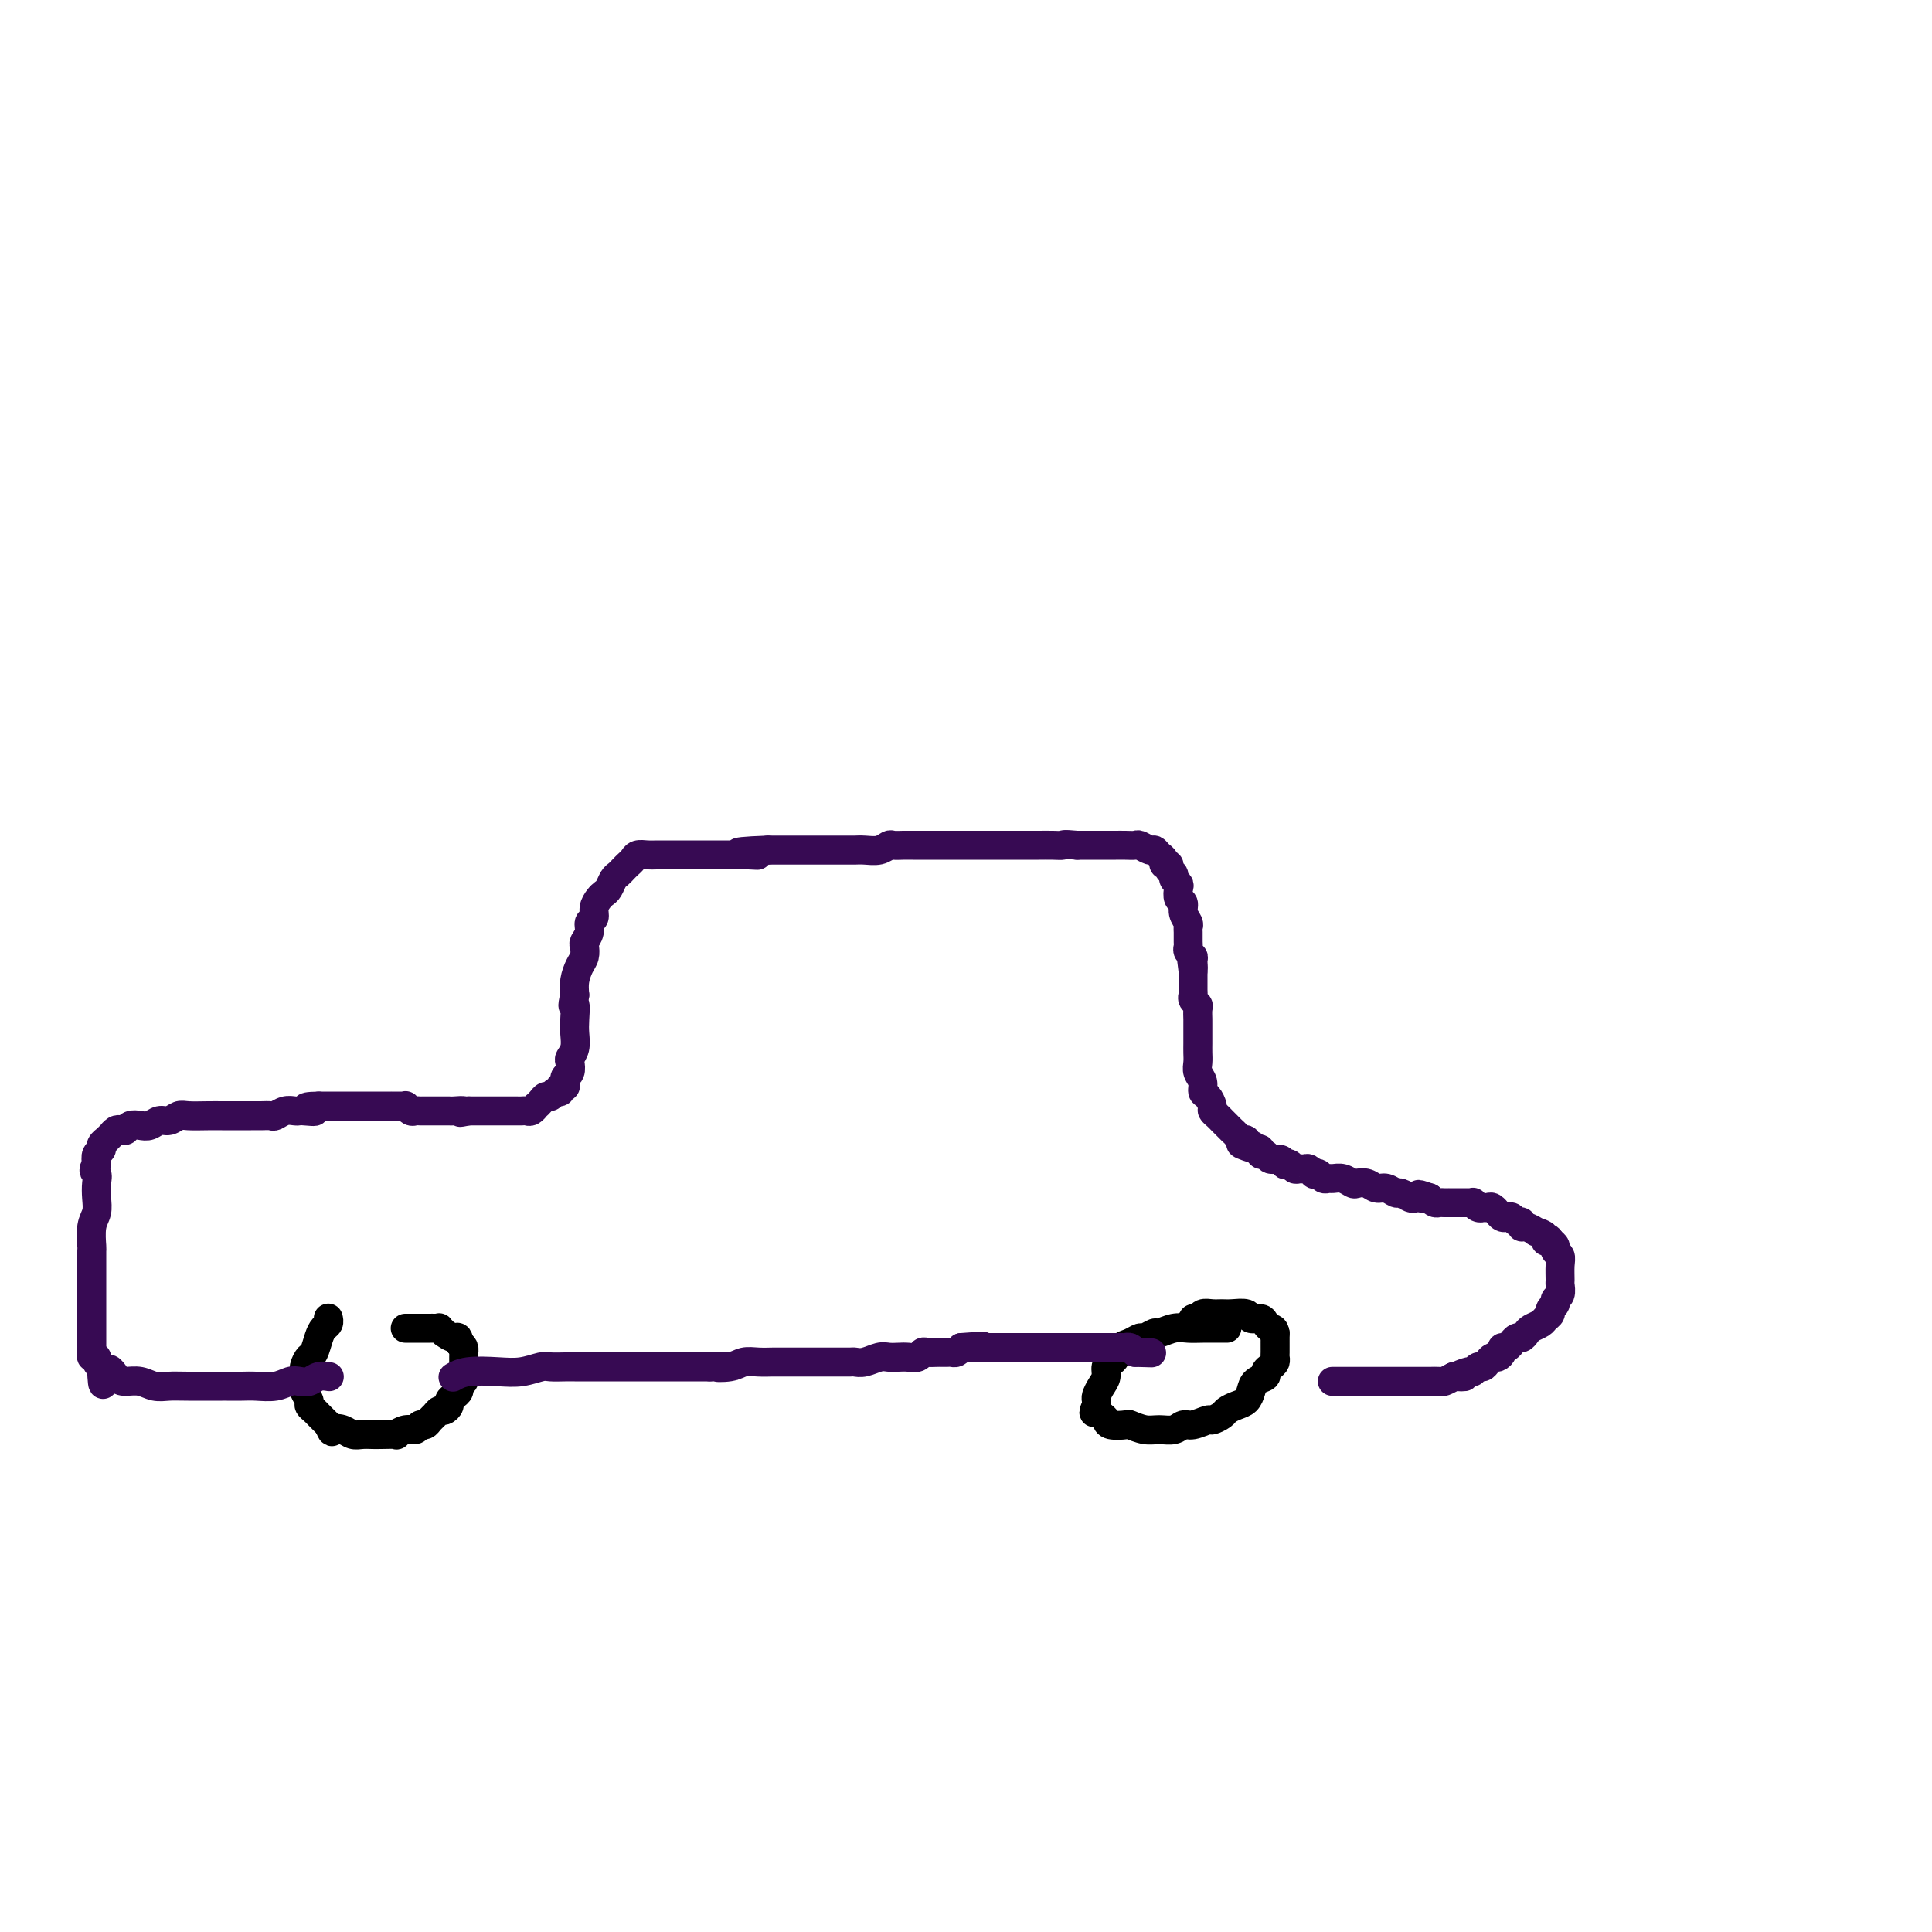 <svg viewBox='0 0 400 400' version='1.1' xmlns='http://www.w3.org/2000/svg' xmlns:xlink='http://www.w3.org/1999/xlink'><g fill='none' stroke='#000000' stroke-width='6' stroke-linecap='round' stroke-linejoin='round'><path d='M68,273c-0.024,-0.093 -0.048,-0.186 0,0c0.048,0.186 0.168,0.651 0,1c-0.168,0.349 -0.623,0.583 -1,1c-0.377,0.417 -0.675,1.019 -1,2c-0.325,0.981 -0.676,2.343 -1,3c-0.324,0.657 -0.623,0.610 -1,1c-0.377,0.390 -0.834,1.217 -1,2c-0.166,0.783 -0.040,1.523 0,2c0.040,0.477 -0.004,0.691 0,1c0.004,0.309 0.057,0.713 0,1c-0.057,0.287 -0.222,0.458 0,1c0.222,0.542 0.833,1.455 1,2c0.167,0.545 -0.110,0.723 0,1c0.110,0.277 0.607,0.651 1,1c0.393,0.349 0.683,0.671 1,1c0.317,0.329 0.662,0.665 1,1c0.338,0.335 0.669,0.667 1,1'/><path d='M68,295c0.904,2.099 0.665,1.347 1,1c0.335,-0.347 1.243,-0.289 2,0c0.757,0.289 1.363,0.809 2,1c0.637,0.191 1.304,0.052 2,0c0.696,-0.052 1.422,-0.018 2,0c0.578,0.018 1.009,0.020 2,0c0.991,-0.020 2.542,-0.062 3,0c0.458,0.062 -0.175,0.228 0,0c0.175,-0.228 1.160,-0.849 2,-1c0.840,-0.151 1.534,0.167 2,0c0.466,-0.167 0.702,-0.819 1,-1c0.298,-0.181 0.657,0.110 1,0c0.343,-0.110 0.670,-0.621 1,-1c0.330,-0.379 0.662,-0.626 1,-1c0.338,-0.374 0.682,-0.874 1,-1c0.318,-0.126 0.611,0.121 1,0c0.389,-0.121 0.874,-0.610 1,-1c0.126,-0.390 -0.106,-0.682 0,-1c0.106,-0.318 0.550,-0.663 1,-1c0.450,-0.337 0.905,-0.668 1,-1c0.095,-0.332 -0.171,-0.666 0,-1c0.171,-0.334 0.778,-0.667 1,-1c0.222,-0.333 0.060,-0.666 0,-1c-0.060,-0.334 -0.016,-0.668 0,-1c0.016,-0.332 0.004,-0.663 0,-1c-0.004,-0.337 -0.000,-0.682 0,-1c0.000,-0.318 -0.003,-0.610 0,-1c0.003,-0.390 0.011,-0.878 0,-1c-0.011,-0.122 -0.041,0.121 0,0c0.041,-0.121 0.155,-0.606 0,-1c-0.155,-0.394 -0.577,-0.697 -1,-1'/><path d='M95,278c-0.101,-1.708 -0.352,-0.980 -1,-1c-0.648,-0.020 -1.693,-0.790 -2,-1c-0.307,-0.210 0.125,0.140 0,0c-0.125,-0.140 -0.807,-0.770 -1,-1c-0.193,-0.230 0.103,-0.062 0,0c-0.103,0.062 -0.605,0.017 -1,0c-0.395,-0.017 -0.684,-0.004 -1,0c-0.316,0.004 -0.658,0.001 -1,0c-0.342,-0.001 -0.684,-0.000 -1,0c-0.316,0.000 -0.607,0.000 -1,0c-0.393,-0.000 -0.890,-0.000 -1,0c-0.110,0.000 0.167,0.000 0,0c-0.167,-0.000 -0.777,-0.000 -1,0c-0.223,0.000 -0.060,0.000 0,0c0.060,-0.000 0.016,-0.000 0,0c-0.016,0.000 -0.005,0.000 0,0c0.005,-0.000 0.002,-0.000 0,0'/><path d='M254,275c0.011,-0.001 0.023,-0.001 0,0c-0.023,0.001 -0.080,0.004 -1,0c-0.920,-0.004 -2.704,-0.016 -4,0c-1.296,0.016 -2.106,0.061 -3,0c-0.894,-0.061 -1.874,-0.227 -3,0c-1.126,0.227 -2.398,0.849 -3,1c-0.602,0.151 -0.532,-0.168 -1,0c-0.468,0.168 -1.473,0.822 -2,1c-0.527,0.178 -0.575,-0.121 -1,0c-0.425,0.121 -1.228,0.661 -2,1c-0.772,0.339 -1.512,0.475 -2,1c-0.488,0.525 -0.722,1.439 -1,2c-0.278,0.561 -0.600,0.770 -1,1c-0.400,0.230 -0.878,0.481 -1,1c-0.122,0.519 0.111,1.305 0,2c-0.111,0.695 -0.566,1.300 -1,2c-0.434,0.700 -0.848,1.496 -1,2c-0.152,0.504 -0.044,0.715 0,1c0.044,0.285 0.022,0.642 0,1'/><path d='M227,291c-1.071,2.251 -0.248,1.377 0,1c0.248,-0.377 -0.080,-0.258 0,0c0.080,0.258 0.569,0.657 1,1c0.431,0.343 0.804,0.632 1,1c0.196,0.368 0.215,0.816 1,1c0.785,0.184 2.335,0.103 3,0c0.665,-0.103 0.443,-0.228 1,0c0.557,0.228 1.891,0.808 3,1c1.109,0.192 1.993,-0.005 3,0c1.007,0.005 2.139,0.212 3,0c0.861,-0.212 1.453,-0.845 2,-1c0.547,-0.155 1.049,0.166 2,0c0.951,-0.166 2.352,-0.818 3,-1c0.648,-0.182 0.545,0.107 1,0c0.455,-0.107 1.470,-0.609 2,-1c0.530,-0.391 0.574,-0.672 1,-1c0.426,-0.328 1.232,-0.704 2,-1c0.768,-0.296 1.497,-0.513 2,-1c0.503,-0.487 0.778,-1.244 1,-2c0.222,-0.756 0.389,-1.512 1,-2c0.611,-0.488 1.666,-0.708 2,-1c0.334,-0.292 -0.054,-0.654 0,-1c0.054,-0.346 0.550,-0.675 1,-1c0.450,-0.325 0.853,-0.647 1,-1c0.147,-0.353 0.040,-0.738 0,-1c-0.040,-0.262 -0.011,-0.399 0,-1c0.011,-0.601 0.003,-1.664 0,-2c-0.003,-0.336 -0.001,0.054 0,0c0.001,-0.054 0.000,-0.553 0,-1c-0.000,-0.447 -0.000,-0.842 0,-1c0.000,-0.158 0.000,-0.079 0,0'/><path d='M264,276c-0.174,-1.111 -0.608,-0.890 -1,-1c-0.392,-0.110 -0.742,-0.551 -1,-1c-0.258,-0.449 -0.425,-0.905 -1,-1c-0.575,-0.095 -1.557,0.171 -2,0c-0.443,-0.171 -0.346,-0.779 -1,-1c-0.654,-0.221 -2.059,-0.055 -3,0c-0.941,0.055 -1.419,0.001 -2,0c-0.581,-0.001 -1.267,0.052 -2,0c-0.733,-0.052 -1.513,-0.210 -2,0c-0.487,0.210 -0.680,0.788 -1,1c-0.320,0.212 -0.766,0.057 -1,0c-0.234,-0.057 -0.255,-0.015 0,0c0.255,0.015 0.787,0.004 1,0c0.213,-0.004 0.106,-0.002 0,0'/></g>
<g fill='none' stroke='#370A53' stroke-width='6' stroke-linecap='round' stroke-linejoin='round'><path d='M94,285c-0.190,0.111 -0.381,0.222 0,0c0.381,-0.222 1.333,-0.777 3,-1c1.667,-0.223 4.050,-0.112 6,0c1.950,0.112 3.467,0.226 5,0c1.533,-0.226 3.083,-0.793 4,-1c0.917,-0.207 1.200,-0.056 2,0c0.800,0.056 2.115,0.015 3,0c0.885,-0.015 1.339,-0.004 2,0c0.661,0.004 1.528,0.001 2,0c0.472,-0.001 0.549,-0.000 1,0c0.451,0.000 1.276,0.000 2,0c0.724,-0.000 1.348,-0.000 2,0c0.652,0.000 1.333,0.000 2,0c0.667,-0.000 1.319,-0.000 2,0c0.681,0.000 1.390,0.000 2,0c0.610,-0.000 1.122,-0.000 2,0c0.878,0.000 2.122,0.000 3,0c0.878,-0.000 1.390,-0.000 2,0c0.610,0.000 1.318,0.000 2,0c0.682,-0.000 1.337,-0.000 2,0c0.663,0.000 1.332,0.000 2,0c0.668,-0.000 1.334,-0.000 2,0'/><path d='M147,283c8.569,-0.326 3.493,-0.140 2,0c-1.493,0.140 0.597,0.234 2,0c1.403,-0.234 2.119,-0.795 3,-1c0.881,-0.205 1.926,-0.055 3,0c1.074,0.055 2.175,0.015 3,0c0.825,-0.015 1.373,-0.004 2,0c0.627,0.004 1.334,0.001 2,0c0.666,-0.001 1.292,-0.000 2,0c0.708,0.000 1.499,0.000 2,0c0.501,-0.000 0.712,-0.000 1,0c0.288,0.000 0.654,-0.000 1,0c0.346,0.000 0.674,0.000 1,0c0.326,-0.000 0.650,-0.000 1,0c0.350,0.000 0.726,0.001 1,0c0.274,-0.001 0.447,-0.004 1,0c0.553,0.004 1.485,0.015 2,0c0.515,-0.015 0.613,-0.057 1,0c0.387,0.057 1.062,0.211 2,0c0.938,-0.211 2.139,-0.788 3,-1c0.861,-0.212 1.383,-0.061 2,0c0.617,0.061 1.330,0.030 2,0c0.670,-0.030 1.296,-0.061 2,0c0.704,0.061 1.484,0.212 2,0c0.516,-0.212 0.768,-0.789 1,-1c0.232,-0.211 0.443,-0.057 1,0c0.557,0.057 1.459,0.016 2,0c0.541,-0.016 0.722,-0.007 1,0c0.278,0.007 0.652,0.012 1,0c0.348,-0.012 0.671,-0.042 1,0c0.329,0.042 0.666,0.155 1,0c0.334,-0.155 0.667,-0.577 1,-1'/><path d='M199,279c8.239,-0.619 2.836,-0.166 1,0c-1.836,0.166 -0.107,0.044 1,0c1.107,-0.044 1.591,-0.012 2,0c0.409,0.012 0.742,0.003 1,0c0.258,-0.003 0.439,-0.001 1,0c0.561,0.001 1.501,0.000 2,0c0.499,-0.000 0.557,-0.000 1,0c0.443,0.000 1.269,0.000 2,0c0.731,-0.000 1.365,-0.000 2,0c0.635,0.000 1.270,0.000 2,0c0.730,-0.000 1.553,-0.000 2,0c0.447,0.000 0.516,0.000 1,0c0.484,-0.000 1.382,-0.000 2,0c0.618,0.000 0.957,0.000 1,0c0.043,-0.000 -0.209,-0.000 0,0c0.209,0.000 0.878,-0.000 1,0c0.122,0.000 -0.304,0.000 0,0c0.304,-0.000 1.339,-0.000 2,0c0.661,0.000 0.947,0.000 1,0c0.053,-0.000 -0.129,-0.000 0,0c0.129,0.000 0.567,0.000 1,0c0.433,-0.000 0.861,-0.000 1,0c0.139,0.000 -0.013,0.000 0,0c0.013,-0.000 0.189,-0.000 1,0c0.811,0.000 2.255,0.000 3,0c0.745,-0.000 0.791,-0.001 1,0c0.209,0.001 0.581,0.003 1,0c0.419,-0.003 0.886,-0.011 1,0c0.114,0.011 -0.123,0.041 0,0c0.123,-0.041 0.607,-0.155 1,0c0.393,0.155 0.697,0.577 1,1'/><path d='M235,280c6.000,0.167 3.000,0.083 0,0'/><path d='M276,286c0.047,0.000 0.095,0.000 0,0c-0.095,-0.000 -0.332,-0.000 0,0c0.332,0.000 1.232,0.000 2,0c0.768,-0.000 1.403,-0.000 2,0c0.597,0.000 1.157,0.000 2,0c0.843,-0.000 1.970,-0.000 3,0c1.030,0.000 1.962,0.000 3,0c1.038,-0.000 2.180,-0.000 3,0c0.820,0.000 1.318,0.001 2,0c0.682,-0.001 1.547,-0.003 2,0c0.453,0.003 0.492,0.011 1,0c0.508,-0.011 1.483,-0.041 2,0c0.517,0.041 0.576,0.155 1,0c0.424,-0.155 1.212,-0.577 2,-1'/><path d='M301,285c3.985,-0.089 1.449,0.187 1,0c-0.449,-0.187 1.189,-0.837 2,-1c0.811,-0.163 0.795,0.163 1,0c0.205,-0.163 0.632,-0.813 1,-1c0.368,-0.187 0.677,0.091 1,0c0.323,-0.091 0.660,-0.550 1,-1c0.340,-0.450 0.682,-0.890 1,-1c0.318,-0.110 0.611,0.110 1,0c0.389,-0.110 0.874,-0.550 1,-1c0.126,-0.450 -0.107,-0.909 0,-1c0.107,-0.091 0.553,0.187 1,0c0.447,-0.187 0.893,-0.838 1,-1c0.107,-0.162 -0.127,0.164 0,0c0.127,-0.164 0.615,-0.817 1,-1c0.385,-0.183 0.666,0.106 1,0c0.334,-0.106 0.720,-0.606 1,-1c0.280,-0.394 0.452,-0.683 1,-1c0.548,-0.317 1.471,-0.662 2,-1c0.529,-0.338 0.662,-0.668 1,-1c0.338,-0.332 0.879,-0.665 1,-1c0.121,-0.335 -0.178,-0.671 0,-1c0.178,-0.329 0.832,-0.650 1,-1c0.168,-0.350 -0.152,-0.730 0,-1c0.152,-0.270 0.774,-0.429 1,-1c0.226,-0.571 0.057,-1.553 0,-2c-0.057,-0.447 -0.000,-0.357 0,-1c0.000,-0.643 -0.055,-2.018 0,-3c0.055,-0.982 0.221,-1.573 0,-2c-0.221,-0.427 -0.829,-0.692 -1,-1c-0.171,-0.308 0.094,-0.659 0,-1c-0.094,-0.341 -0.547,-0.670 -1,-1'/><path d='M321,257c-0.570,-1.349 -0.996,-0.222 -1,0c-0.004,0.222 0.416,-0.461 0,-1c-0.416,-0.539 -1.666,-0.933 -2,-1c-0.334,-0.067 0.247,0.193 0,0c-0.247,-0.193 -1.323,-0.840 -2,-1c-0.677,-0.160 -0.956,0.167 -1,0c-0.044,-0.167 0.147,-0.830 0,-1c-0.147,-0.170 -0.630,0.152 -1,0c-0.370,-0.152 -0.625,-0.777 -1,-1c-0.375,-0.223 -0.870,-0.045 -1,0c-0.130,0.045 0.106,-0.044 0,0c-0.106,0.044 -0.553,0.222 -1,0c-0.447,-0.222 -0.894,-0.844 -1,-1c-0.106,-0.156 0.130,0.154 0,0c-0.130,-0.154 -0.626,-0.772 -1,-1c-0.374,-0.228 -0.626,-0.065 -1,0c-0.374,0.065 -0.870,0.031 -1,0c-0.130,-0.031 0.106,-0.061 0,0c-0.106,0.061 -0.553,0.212 -1,0c-0.447,-0.212 -0.893,-0.789 -1,-1c-0.107,-0.211 0.126,-0.057 0,0c-0.126,0.057 -0.612,0.015 -1,0c-0.388,-0.015 -0.677,-0.004 -1,0c-0.323,0.004 -0.678,0.001 -1,0c-0.322,-0.001 -0.611,-0.001 -1,0c-0.389,0.001 -0.878,0.001 -1,0c-0.122,-0.001 0.122,-0.003 0,0c-0.122,0.003 -0.610,0.011 -1,0c-0.390,-0.011 -0.682,-0.041 -1,0c-0.318,0.041 -0.662,0.155 -1,0c-0.338,-0.155 -0.669,-0.577 -1,-1'/><path d='M296,248c-4.047,-1.394 -1.666,-0.377 -1,0c0.666,0.377 -0.384,0.116 -1,0c-0.616,-0.116 -0.798,-0.088 -1,0c-0.202,0.088 -0.424,0.235 -1,0c-0.576,-0.235 -1.505,-0.851 -2,-1c-0.495,-0.149 -0.556,0.170 -1,0c-0.444,-0.170 -1.270,-0.829 -2,-1c-0.730,-0.171 -1.364,0.147 -2,0c-0.636,-0.147 -1.273,-0.757 -2,-1c-0.727,-0.243 -1.543,-0.118 -2,0c-0.457,0.118 -0.556,0.229 -1,0c-0.444,-0.229 -1.232,-0.797 -2,-1c-0.768,-0.203 -1.516,-0.041 -2,0c-0.484,0.041 -0.703,-0.041 -1,0c-0.297,0.041 -0.671,0.203 -1,0c-0.329,-0.203 -0.613,-0.772 -1,-1c-0.387,-0.228 -0.877,-0.114 -1,0c-0.123,0.114 0.122,0.228 0,0c-0.122,-0.228 -0.610,-0.797 -1,-1c-0.390,-0.203 -0.683,-0.041 -1,0c-0.317,0.041 -0.659,-0.041 -1,0c-0.341,0.041 -0.682,0.203 -1,0c-0.318,-0.203 -0.614,-0.771 -1,-1c-0.386,-0.229 -0.863,-0.118 -1,0c-0.137,0.118 0.064,0.243 0,0c-0.064,-0.243 -0.395,-0.853 -1,-1c-0.605,-0.147 -1.485,0.171 -2,0c-0.515,-0.171 -0.664,-0.829 -1,-1c-0.336,-0.171 -0.860,0.146 -1,0c-0.140,-0.146 0.103,-0.756 0,-1c-0.103,-0.244 -0.551,-0.122 -1,0'/><path d='M260,238c-5.732,-1.791 -2.061,-1.267 -1,-1c1.061,0.267 -0.489,0.279 -1,0c-0.511,-0.279 0.017,-0.849 0,-1c-0.017,-0.151 -0.578,0.118 -1,0c-0.422,-0.118 -0.705,-0.623 -1,-1c-0.295,-0.377 -0.604,-0.626 -1,-1c-0.396,-0.374 -0.881,-0.874 -1,-1c-0.119,-0.126 0.126,0.122 0,0c-0.126,-0.122 -0.625,-0.614 -1,-1c-0.375,-0.386 -0.626,-0.666 -1,-1c-0.374,-0.334 -0.870,-0.722 -1,-1c-0.130,-0.278 0.105,-0.444 0,-1c-0.105,-0.556 -0.550,-1.500 -1,-2c-0.450,-0.500 -0.905,-0.557 -1,-1c-0.095,-0.443 0.171,-1.274 0,-2c-0.171,-0.726 -0.778,-1.349 -1,-2c-0.222,-0.651 -0.060,-1.330 0,-2c0.060,-0.670 0.016,-1.330 0,-2c-0.016,-0.670 -0.005,-1.349 0,-2c0.005,-0.651 0.002,-1.274 0,-2c-0.002,-0.726 -0.004,-1.557 0,-2c0.004,-0.443 0.015,-0.500 0,-1c-0.015,-0.500 -0.057,-1.442 0,-2c0.057,-0.558 0.211,-0.730 0,-1c-0.211,-0.270 -0.789,-0.637 -1,-1c-0.211,-0.363 -0.057,-0.724 0,-1c0.057,-0.276 0.015,-0.469 0,-1c-0.015,-0.531 -0.004,-1.400 0,-2c0.004,-0.600 0.001,-0.931 0,-1c-0.001,-0.069 -0.000,0.123 0,0c0.000,-0.123 0.000,-0.562 0,-1'/><path d='M247,201c-0.614,-4.665 -0.151,-1.828 0,-1c0.151,0.828 -0.012,-0.355 0,-1c0.012,-0.645 0.200,-0.754 0,-1c-0.200,-0.246 -0.786,-0.629 -1,-1c-0.214,-0.371 -0.056,-0.728 0,-1c0.056,-0.272 0.011,-0.457 0,-1c-0.011,-0.543 0.012,-1.445 0,-2c-0.012,-0.555 -0.059,-0.764 0,-1c0.059,-0.236 0.226,-0.501 0,-1c-0.226,-0.499 -0.844,-1.233 -1,-2c-0.156,-0.767 0.150,-1.567 0,-2c-0.150,-0.433 -0.757,-0.497 -1,-1c-0.243,-0.503 -0.122,-1.444 0,-2c0.122,-0.556 0.244,-0.727 0,-1c-0.244,-0.273 -0.854,-0.647 -1,-1c-0.146,-0.353 0.172,-0.686 0,-1c-0.172,-0.314 -0.834,-0.609 -1,-1c-0.166,-0.391 0.162,-0.879 0,-1c-0.162,-0.121 -0.816,0.126 -1,0c-0.184,-0.126 0.101,-0.626 0,-1c-0.101,-0.374 -0.590,-0.622 -1,-1c-0.410,-0.378 -0.743,-0.886 -1,-1c-0.257,-0.114 -0.440,0.166 -1,0c-0.560,-0.166 -1.497,-0.776 -2,-1c-0.503,-0.224 -0.570,-0.060 -1,0c-0.430,0.060 -1.221,0.016 -2,0c-0.779,-0.016 -1.546,-0.004 -2,0c-0.454,0.004 -0.596,0.001 -1,0c-0.404,-0.001 -1.070,-0.000 -2,0c-0.930,0.000 -2.123,0.000 -3,0c-0.877,-0.000 -1.439,-0.000 -2,0'/><path d='M223,175c-3.229,-0.309 -2.801,-0.083 -3,0c-0.199,0.083 -1.026,0.022 -2,0c-0.974,-0.022 -2.095,-0.006 -3,0c-0.905,0.006 -1.593,0.002 -2,0c-0.407,-0.002 -0.532,-0.000 -1,0c-0.468,0.000 -1.280,0.000 -2,0c-0.720,-0.000 -1.348,-0.000 -2,0c-0.652,0.000 -1.329,0.000 -2,0c-0.671,-0.000 -1.335,-0.000 -2,0c-0.665,0.000 -1.332,0.000 -2,0c-0.668,-0.000 -1.337,-0.000 -2,0c-0.663,0.000 -1.318,0.000 -2,0c-0.682,-0.000 -1.390,-0.000 -2,0c-0.610,0.000 -1.123,0.000 -2,0c-0.877,-0.000 -2.118,-0.001 -3,0c-0.882,0.001 -1.404,0.004 -2,0c-0.596,-0.004 -1.265,-0.015 -2,0c-0.735,0.015 -1.535,0.057 -2,0c-0.465,-0.057 -0.596,-0.211 -1,0c-0.404,0.211 -1.081,0.789 -2,1c-0.919,0.211 -2.080,0.057 -3,0c-0.920,-0.057 -1.598,-0.015 -2,0c-0.402,0.015 -0.529,0.004 -1,0c-0.471,-0.004 -1.285,-0.001 -2,0c-0.715,0.001 -1.331,0.000 -2,0c-0.669,-0.000 -1.391,-0.000 -2,0c-0.609,0.000 -1.105,0.000 -2,0c-0.895,-0.000 -2.188,-0.000 -3,0c-0.812,0.000 -1.142,0.000 -2,0c-0.858,-0.000 -2.245,-0.000 -3,0c-0.755,0.000 -0.877,0.000 -1,0'/><path d='M159,176c-10.544,0.381 -4.903,0.834 -3,1c1.903,0.166 0.070,0.044 -1,0c-1.070,-0.044 -1.375,-0.012 -2,0c-0.625,0.012 -1.570,0.003 -2,0c-0.430,-0.003 -0.346,-0.001 -1,0c-0.654,0.001 -2.048,0.000 -3,0c-0.952,-0.000 -1.462,-0.000 -2,0c-0.538,0.000 -1.102,0.000 -2,0c-0.898,-0.000 -2.128,-0.001 -3,0c-0.872,0.001 -1.385,0.003 -2,0c-0.615,-0.003 -1.331,-0.012 -2,0c-0.669,0.012 -1.293,0.045 -2,0c-0.707,-0.045 -1.499,-0.166 -2,0c-0.501,0.166 -0.712,0.621 -1,1c-0.288,0.379 -0.655,0.683 -1,1c-0.345,0.317 -0.670,0.648 -1,1c-0.330,0.352 -0.665,0.723 -1,1c-0.335,0.277 -0.668,0.458 -1,1c-0.332,0.542 -0.662,1.445 -1,2c-0.338,0.555 -0.683,0.764 -1,1c-0.317,0.236 -0.606,0.500 -1,1c-0.394,0.500 -0.894,1.237 -1,2c-0.106,0.763 0.182,1.551 0,2c-0.182,0.449 -0.833,0.557 -1,1c-0.167,0.443 0.149,1.220 0,2c-0.149,0.780 -0.761,1.563 -1,2c-0.239,0.437 -0.103,0.529 0,1c0.103,0.471 0.172,1.322 0,2c-0.172,0.678 -0.585,1.182 -1,2c-0.415,0.818 -0.833,1.948 -1,3c-0.167,1.052 -0.084,2.026 0,3'/><path d='M119,206c-0.775,3.403 -0.211,1.910 0,2c0.211,0.090 0.070,1.763 0,3c-0.070,1.237 -0.070,2.037 0,3c0.070,0.963 0.211,2.089 0,3c-0.211,0.911 -0.774,1.607 -1,2c-0.226,0.393 -0.113,0.482 0,1c0.113,0.518 0.228,1.463 0,2c-0.228,0.537 -0.797,0.665 -1,1c-0.203,0.335 -0.040,0.879 0,1c0.040,0.121 -0.045,-0.179 0,0c0.045,0.179 0.219,0.836 0,1c-0.219,0.164 -0.832,-0.167 -1,0c-0.168,0.167 0.110,0.832 0,1c-0.110,0.168 -0.608,-0.161 -1,0c-0.392,0.161 -0.679,0.813 -1,1c-0.321,0.187 -0.678,-0.090 -1,0c-0.322,0.090 -0.611,0.546 -1,1c-0.389,0.454 -0.878,0.906 -1,1c-0.122,0.094 0.122,-0.171 0,0c-0.122,0.171 -0.610,0.778 -1,1c-0.390,0.222 -0.682,0.060 -1,0c-0.318,-0.060 -0.663,-0.016 -1,0c-0.337,0.016 -0.667,0.004 -1,0c-0.333,-0.004 -0.670,-0.001 -1,0c-0.330,0.001 -0.652,0.000 -1,0c-0.348,-0.000 -0.722,-0.000 -1,0c-0.278,0.000 -0.458,0.000 -1,0c-0.542,-0.000 -1.444,-0.000 -2,0c-0.556,0.000 -0.765,0.000 -1,0c-0.235,-0.000 -0.496,-0.000 -1,0c-0.504,0.000 -1.252,0.000 -2,0'/><path d='M97,230c-3.053,0.619 -1.185,0.166 -1,0c0.185,-0.166 -1.312,-0.044 -2,0c-0.688,0.044 -0.565,0.012 -1,0c-0.435,-0.012 -1.426,-0.003 -2,0c-0.574,0.003 -0.731,0.001 -1,0c-0.269,-0.001 -0.649,0.001 -1,0c-0.351,-0.001 -0.672,-0.004 -1,0c-0.328,0.004 -0.661,0.015 -1,0c-0.339,-0.015 -0.682,-0.057 -1,0c-0.318,0.057 -0.610,0.211 -1,0c-0.390,-0.211 -0.879,-0.789 -1,-1c-0.121,-0.211 0.126,-0.057 0,0c-0.126,0.057 -0.625,0.015 -1,0c-0.375,-0.015 -0.625,-0.004 -1,0c-0.375,0.004 -0.874,0.001 -1,0c-0.126,-0.001 0.121,-0.000 0,0c-0.121,0.000 -0.610,0.000 -1,0c-0.390,-0.000 -0.682,-0.000 -1,0c-0.318,0.000 -0.661,0.000 -1,0c-0.339,-0.000 -0.673,-0.000 -1,0c-0.327,0.000 -0.647,0.000 -1,0c-0.353,-0.000 -0.739,-0.000 -1,0c-0.261,0.000 -0.399,0.000 -1,0c-0.601,-0.000 -1.667,-0.000 -2,0c-0.333,0.000 0.065,0.000 0,0c-0.065,-0.000 -0.595,-0.000 -1,0c-0.405,0.000 -0.686,0.000 -1,0c-0.314,-0.000 -0.662,-0.000 -1,0c-0.338,0.000 -0.668,0.000 -1,0c-0.332,-0.000 -0.666,-0.000 -1,0c-0.334,0.000 -0.667,0.000 -1,0'/><path d='M66,229c-4.914,0.071 -1.701,0.750 -1,1c0.701,0.250 -1.112,0.071 -2,0c-0.888,-0.071 -0.853,-0.033 -1,0c-0.147,0.033 -0.476,0.061 -1,0c-0.524,-0.061 -1.243,-0.213 -2,0c-0.757,0.213 -1.554,0.789 -2,1c-0.446,0.211 -0.542,0.057 -1,0c-0.458,-0.057 -1.277,-0.015 -2,0c-0.723,0.015 -1.350,0.004 -2,0c-0.650,-0.004 -1.322,-0.001 -2,0c-0.678,0.001 -1.361,-0.001 -2,0c-0.639,0.001 -1.235,0.004 -2,0c-0.765,-0.004 -1.699,-0.016 -3,0c-1.301,0.016 -2.967,0.061 -4,0c-1.033,-0.061 -1.431,-0.226 -2,0c-0.569,0.226 -1.308,0.844 -2,1c-0.692,0.156 -1.337,-0.151 -2,0c-0.663,0.151 -1.343,0.759 -2,1c-0.657,0.241 -1.289,0.116 -2,0c-0.711,-0.116 -1.501,-0.223 -2,0c-0.499,0.223 -0.707,0.777 -1,1c-0.293,0.223 -0.671,0.116 -1,0c-0.329,-0.116 -0.609,-0.242 -1,0c-0.391,0.242 -0.893,0.852 -1,1c-0.107,0.148 0.183,-0.168 0,0c-0.183,0.168 -0.837,0.818 -1,1c-0.163,0.182 0.166,-0.103 0,0c-0.166,0.103 -0.828,0.595 -1,1c-0.172,0.405 0.146,0.725 0,1c-0.146,0.275 -0.756,0.507 -1,1c-0.244,0.493 -0.122,1.246 0,2'/><path d='M20,241c-1.084,1.607 -0.294,1.625 0,2c0.294,0.375 0.093,1.106 0,2c-0.093,0.894 -0.077,1.949 0,3c0.077,1.051 0.217,2.096 0,3c-0.217,0.904 -0.790,1.666 -1,3c-0.210,1.334 -0.056,3.239 0,4c0.056,0.761 0.015,0.379 0,1c-0.015,0.621 -0.004,2.246 0,3c0.004,0.754 0.001,0.636 0,1c-0.001,0.364 -0.000,1.211 0,2c0.000,0.789 0.000,1.521 0,2c-0.000,0.479 -0.000,0.706 0,1c0.000,0.294 0.000,0.656 0,1c-0.000,0.344 -0.000,0.669 0,1c0.000,0.331 0.000,0.666 0,1c-0.000,0.334 -0.000,0.667 0,1c0.000,0.333 0.000,0.668 0,1c-0.000,0.332 -0.000,0.663 0,1c0.000,0.337 0.000,0.682 0,1c-0.000,0.318 -0.000,0.611 0,1c0.000,0.389 0.000,0.874 0,1c-0.000,0.126 -0.000,-0.106 0,0c0.000,0.106 0.000,0.549 0,1c-0.000,0.451 -0.001,0.909 0,1c0.001,0.091 0.004,-0.187 0,0c-0.004,0.187 -0.016,0.838 0,1c0.016,0.162 0.060,-0.164 0,0c-0.060,0.164 -0.222,0.817 0,1c0.222,0.183 0.829,-0.105 1,0c0.171,0.105 -0.094,0.601 0,1c0.094,0.399 0.547,0.699 1,1'/><path d='M21,283c0.282,6.681 0.487,2.382 1,1c0.513,-1.382 1.334,0.151 2,1c0.666,0.849 1.178,1.012 2,1c0.822,-0.012 1.955,-0.199 3,0c1.045,0.199 2.001,0.785 3,1c0.999,0.215 2.042,0.058 3,0c0.958,-0.058 1.830,-0.016 4,0c2.170,0.016 5.638,0.005 7,0c1.362,-0.005 0.620,-0.005 1,0c0.380,0.005 1.883,0.015 3,0c1.117,-0.015 1.846,-0.056 3,0c1.154,0.056 2.731,0.207 4,0c1.269,-0.207 2.228,-0.774 3,-1c0.772,-0.226 1.356,-0.113 2,0c0.644,0.113 1.348,0.226 2,0c0.652,-0.226 1.252,-0.792 2,-1c0.748,-0.208 1.642,-0.060 2,0c0.358,0.060 0.179,0.030 0,0'/></g>
</svg>